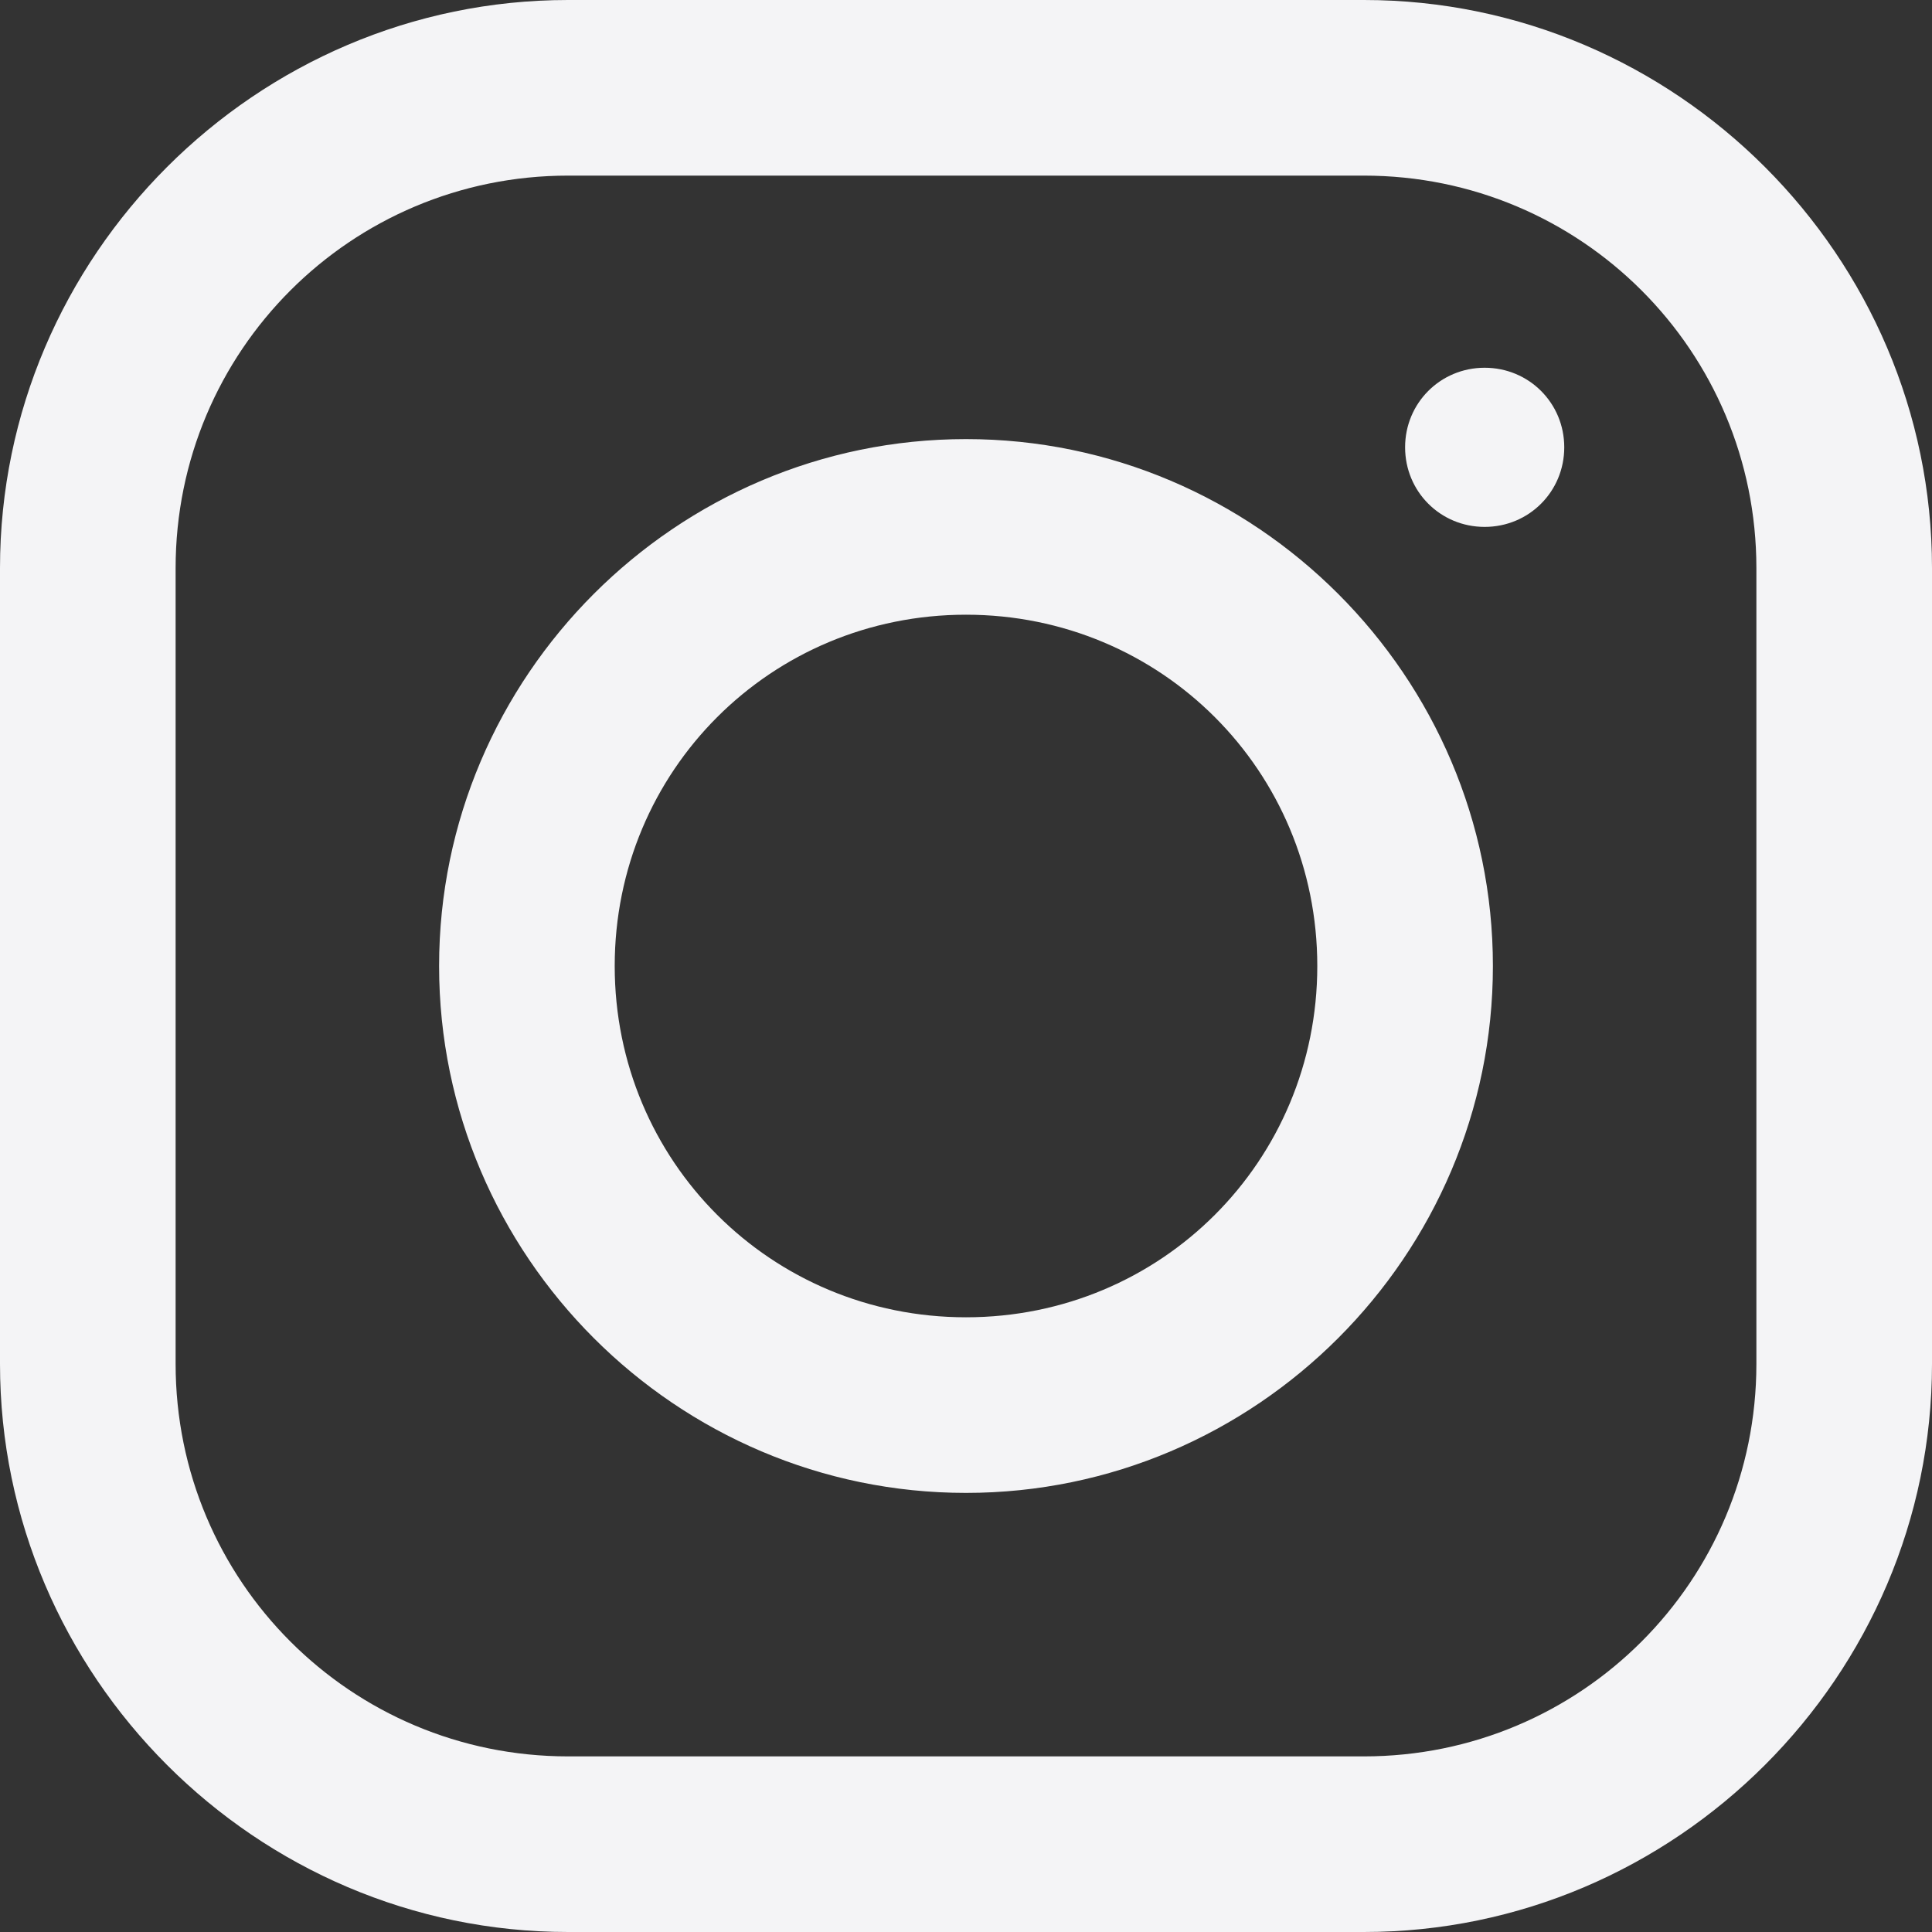 <?xml version="1.0" encoding="UTF-8"?> <svg xmlns="http://www.w3.org/2000/svg" width="29" height="29" viewBox="0 0 29 29" fill="none"><rect x="0" y="0" width="29" height="29" fill="#333333" stroke="none"/> <path d="M8.527 0C3.846 0 0 3.841 0 8.527V20.473C0 25.154 3.841 29 8.527 29H20.473C25.154 29 29 25.159 29 20.473V8.527C29 3.846 25.159 0 20.473 0H8.527ZM8.527 2.636H20.473C23.732 2.636 26.364 5.268 26.364 8.527V20.473C26.364 23.732 23.732 26.364 20.473 26.364H8.527C5.268 26.364 2.636 23.732 2.636 20.473V8.527C2.636 5.268 5.268 2.636 8.527 2.636ZM22.285 5.52C21.621 5.52 21.091 6.05 21.091 6.714C21.091 7.379 21.621 7.909 22.285 7.909C22.95 7.909 23.48 7.379 23.48 6.714C23.48 6.05 22.95 5.52 22.285 5.52ZM14.5 6.591C10.149 6.591 6.591 10.149 6.591 14.5C6.591 18.851 10.149 22.409 14.5 22.409C18.851 22.409 22.409 18.851 22.409 14.5C22.409 10.149 18.851 6.591 14.5 6.591ZM14.5 9.227C17.43 9.227 19.773 11.57 19.773 14.5C19.773 17.43 17.43 19.773 14.5 19.773C11.57 19.773 9.227 17.43 9.227 14.5C9.227 11.57 11.57 9.227 14.5 9.227Z" fill="#F4F4F6"></path> </svg> 